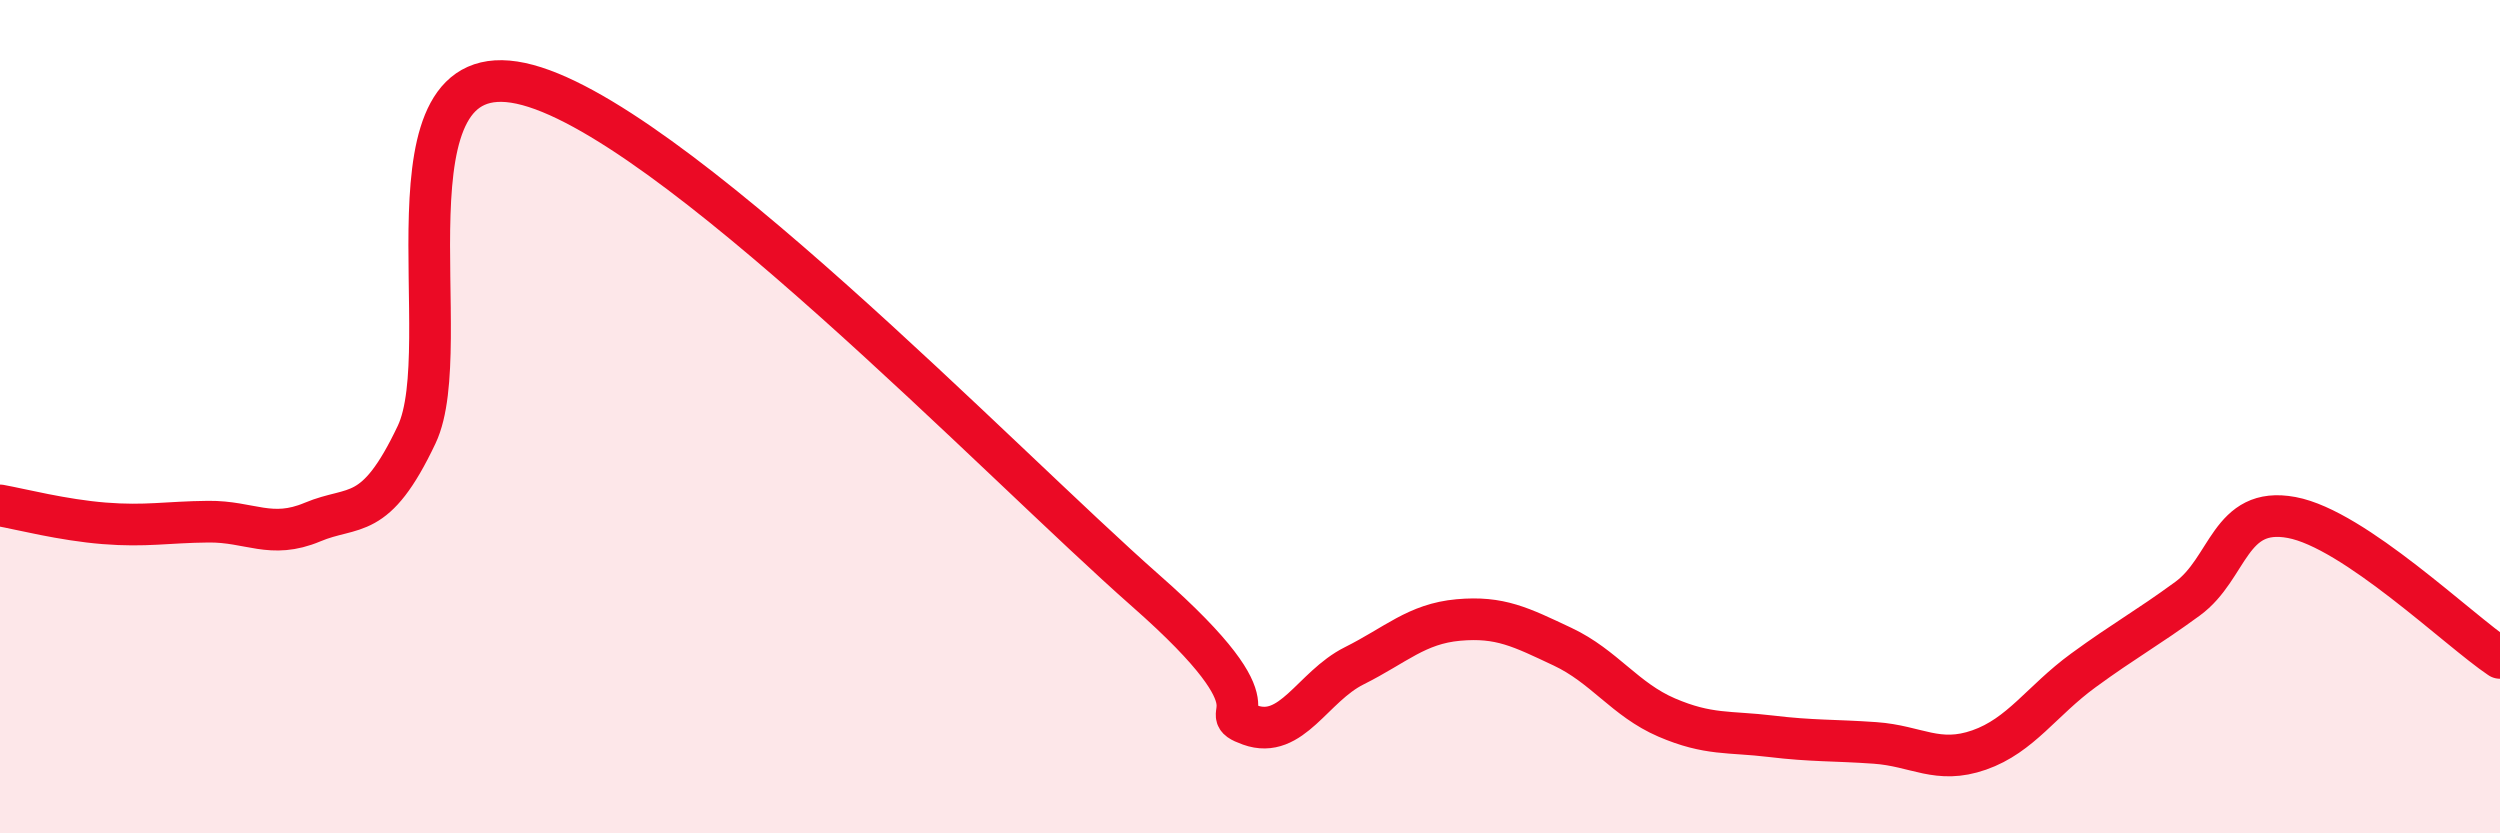 
    <svg width="60" height="20" viewBox="0 0 60 20" xmlns="http://www.w3.org/2000/svg">
      <path
        d="M 0,12.13 C 0.5,12.22 1.5,12.48 2.5,12.56 C 3.5,12.64 4,12.53 5,12.52 C 6,12.51 6.5,12.95 7.5,12.53 C 8.5,12.11 9,12.54 10,10.43 C 11,8.32 9,1.25 12.5,2 C 16,2.75 24,11.1 27.5,14.18 C 31,17.26 29,17.04 30,17.4 C 31,17.76 31.5,16.48 32.5,15.98 C 33.5,15.48 34,14.97 35,14.88 C 36,14.79 36.5,15.05 37.5,15.52 C 38.5,15.99 39,16.79 40,17.22 C 41,17.65 41.5,17.55 42.5,17.67 C 43.5,17.79 44,17.76 45,17.83 C 46,17.9 46.5,18.35 47.5,18 C 48.5,17.65 49,16.82 50,16.09 C 51,15.36 51.5,15.1 52.5,14.37 C 53.5,13.64 53.5,12.14 55,12.42 C 56.5,12.7 59,15.12 60,15.79L60 20L0 20Z"
        fill="#EB0A25"
        opacity="0.1"
        stroke-linecap="round"
        stroke-linejoin="round"
      />
      <path
        d="M 0,12.13 C 0.5,12.22 1.5,12.48 2.5,12.56 C 3.5,12.64 4,12.53 5,12.52 C 6,12.51 6.5,12.95 7.5,12.53 C 8.5,12.11 9,12.54 10,10.43 C 11,8.32 9,1.25 12.5,2 C 16,2.75 24,11.1 27.5,14.18 C 31,17.26 29,17.04 30,17.4 C 31,17.76 31.5,16.48 32.5,15.98 C 33.5,15.48 34,14.97 35,14.88 C 36,14.79 36.5,15.05 37.5,15.52 C 38.5,15.99 39,16.79 40,17.22 C 41,17.65 41.5,17.55 42.5,17.67 C 43.5,17.79 44,17.76 45,17.83 C 46,17.9 46.5,18.35 47.5,18 C 48.5,17.65 49,16.82 50,16.09 C 51,15.36 51.5,15.1 52.5,14.37 C 53.5,13.64 53.5,12.14 55,12.42 C 56.5,12.7 59,15.12 60,15.79"
        stroke="#EB0A25"
        stroke-width="1"
        fill="none"
        stroke-linecap="round"
        stroke-linejoin="round"
      />
    </svg>
  